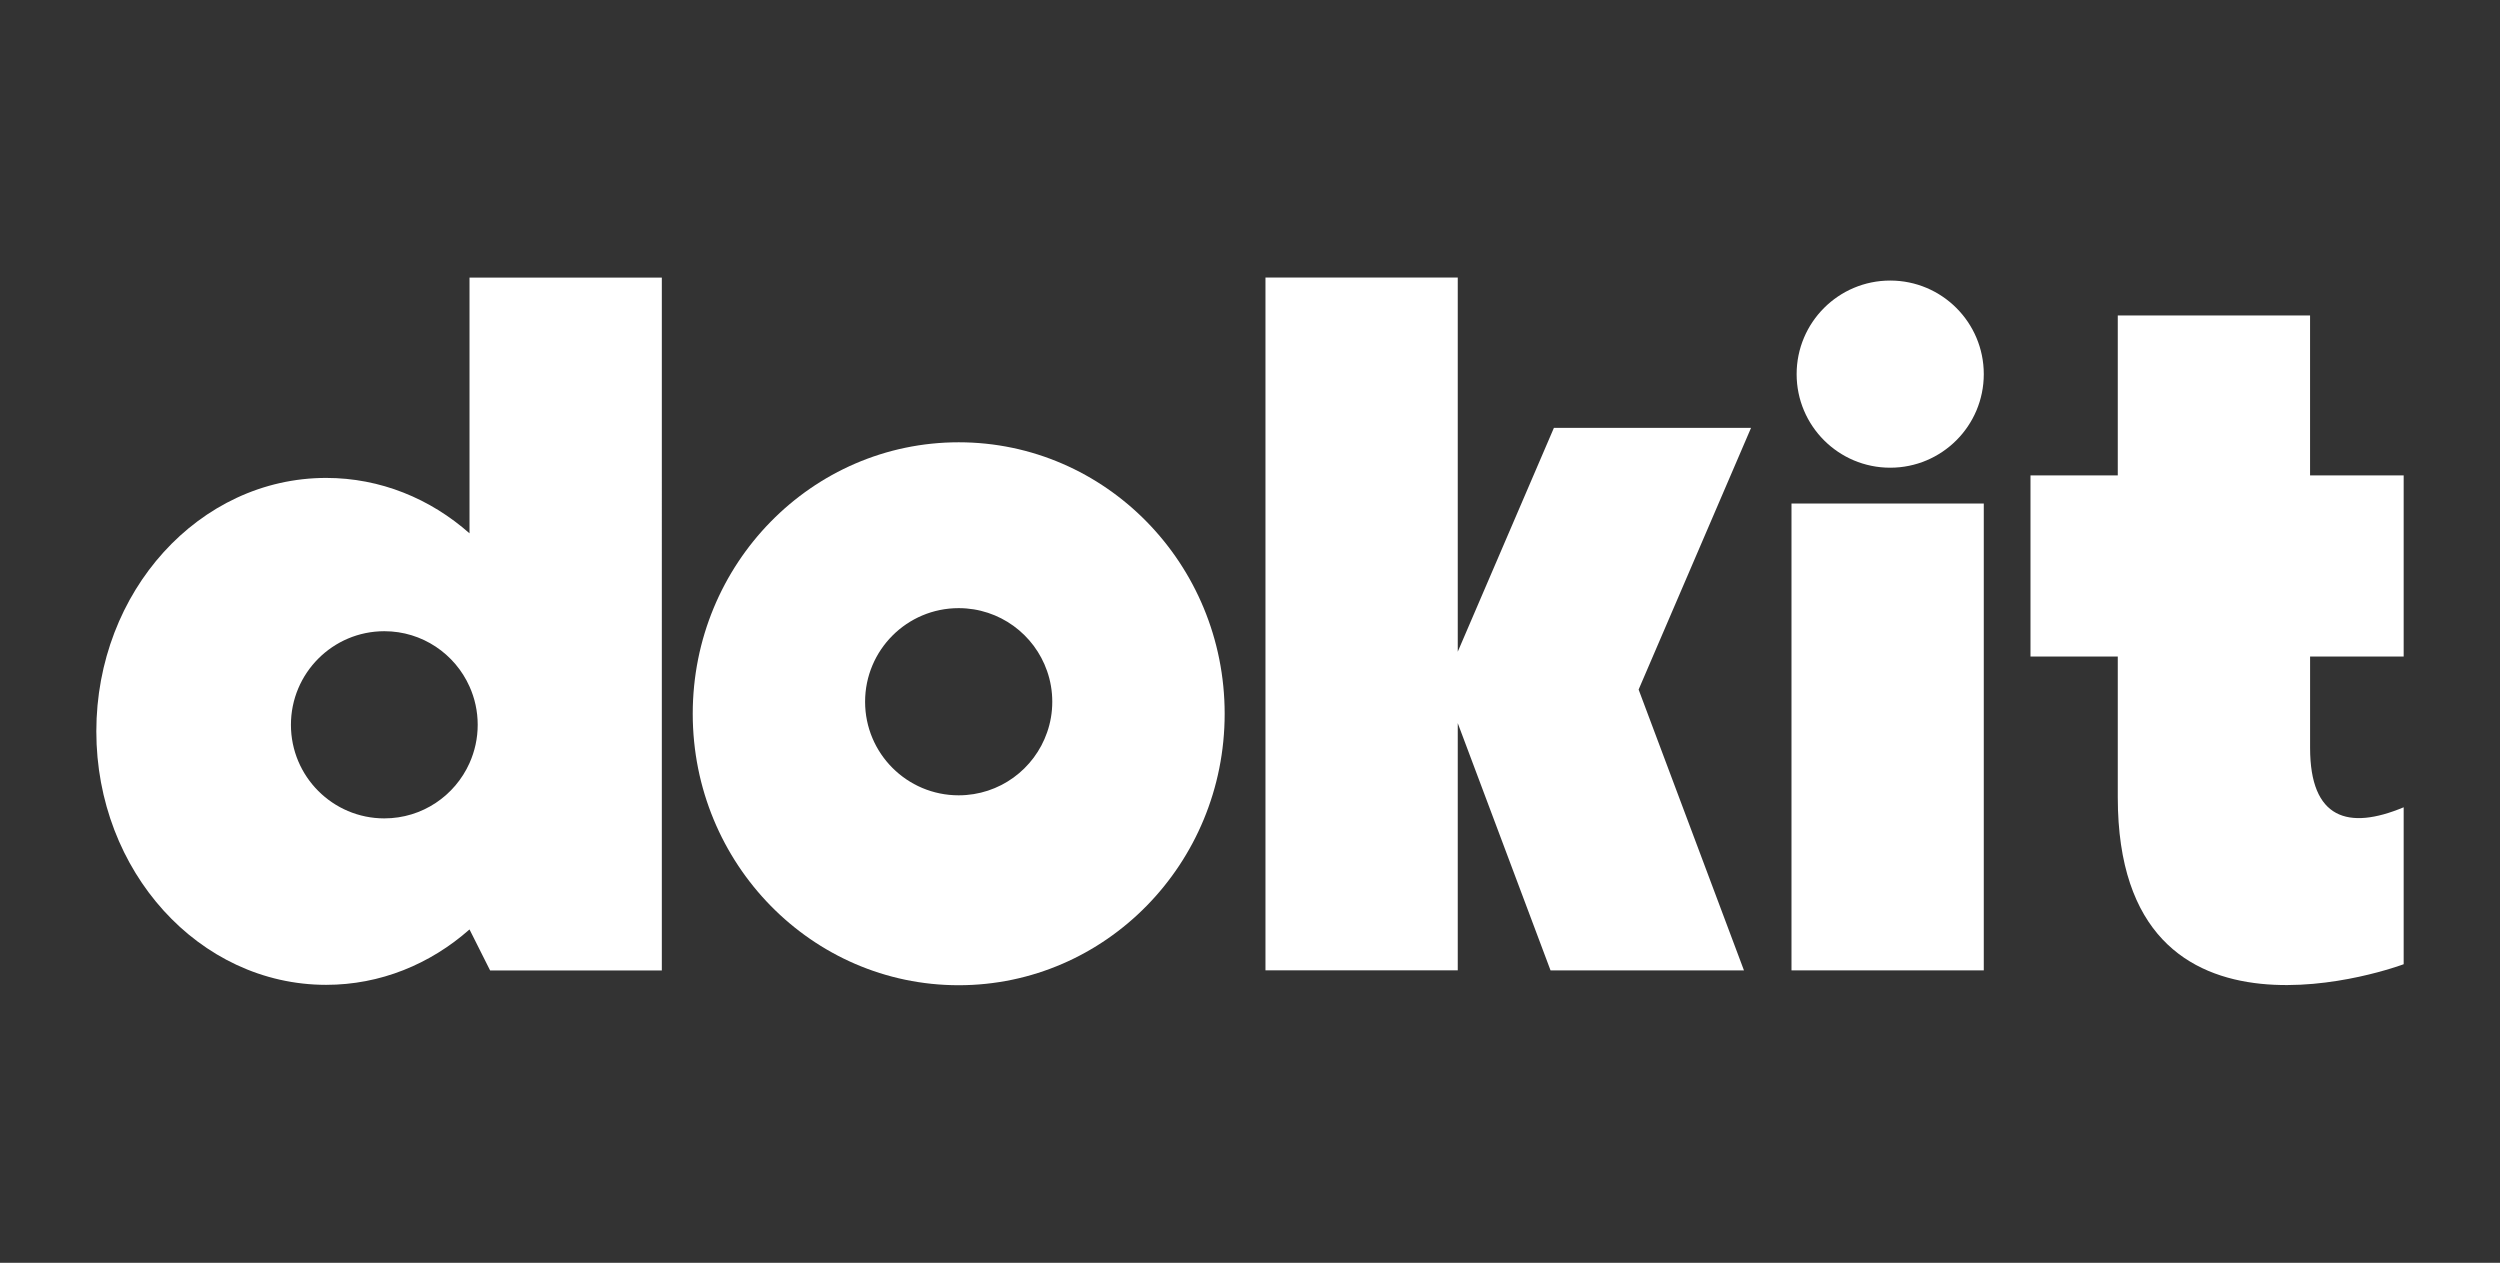 <?xml version="1.0" encoding="UTF-8"?><svg id="Capa_1" xmlns="http://www.w3.org/2000/svg" viewBox="0 0 787.89 397.97"><rect x="0" y="0" width="787.89" height="397.97" fill="#333333" stroke="none"/><defs><style>.cls-1{fill:#fff;}</style></defs><path class="cls-1" d="M147.97,87.49v80.59c-12.38-10.94-28.09-17.46-45.18-17.46-40,0-72.43,35.77-72.43,79.88s32.42,79.88,72.43,79.88c17.09,0,32.8-6.52,45.18-17.46l6.49,12.92h54.12V87.49h-60.61Zm-26.84,170.43c-16.26,0-29.44-13.21-29.44-29.49s13.18-29.5,29.44-29.5c11.96,0,22.25,7.16,26.84,17.43,1.66,3.68,2.58,7.77,2.58,12.07s-.93,8.37-2.58,12.06c-4.59,10.27-14.88,17.43-26.84,17.43Z"/><g><rect class="cls-1" x="564.6" y="158.69" width="60.6" height="147.13"/><circle class="cls-1" cx="595.71" cy="117.91" r="29.49"/><path class="cls-1" d="M302.14,139.39c-46.29,0-83.82,38.3-83.82,85.56s37.53,85.55,83.82,85.55,83.82-38.3,83.82-85.55-37.53-85.56-83.82-85.56Zm27.86,91.42c-4,11.56-14.97,19.84-27.87,19.84-16.29,0-29.49-13.2-29.49-29.49s13.2-29.5,29.49-29.5c12.91,0,23.88,8.3,27.87,19.84,1.06,3.02,1.63,6.28,1.63,9.66s-.57,6.63-1.63,9.65Z"/><polygon class="cls-1" points="489.72 134.85 459.42 205.39 459.42 87.47 398.82 87.47 398.82 305.8 459.42 305.8 459.42 227.9 488.66 305.82 549.62 305.82 516.42 217.32 551.85 134.85 489.72 134.85"/><path class="cls-1" d="M757.53,206.91v-57.08h-29.5v-50.4h-60.6v50.4h-27.51v57.08h27.51v44.38c0,86.56,90.1,52.59,90.1,52.59v-49.46c-17.48,7.31-29.49,3.67-29.49-18.71v-28.8h29.49Z"/></g></svg>